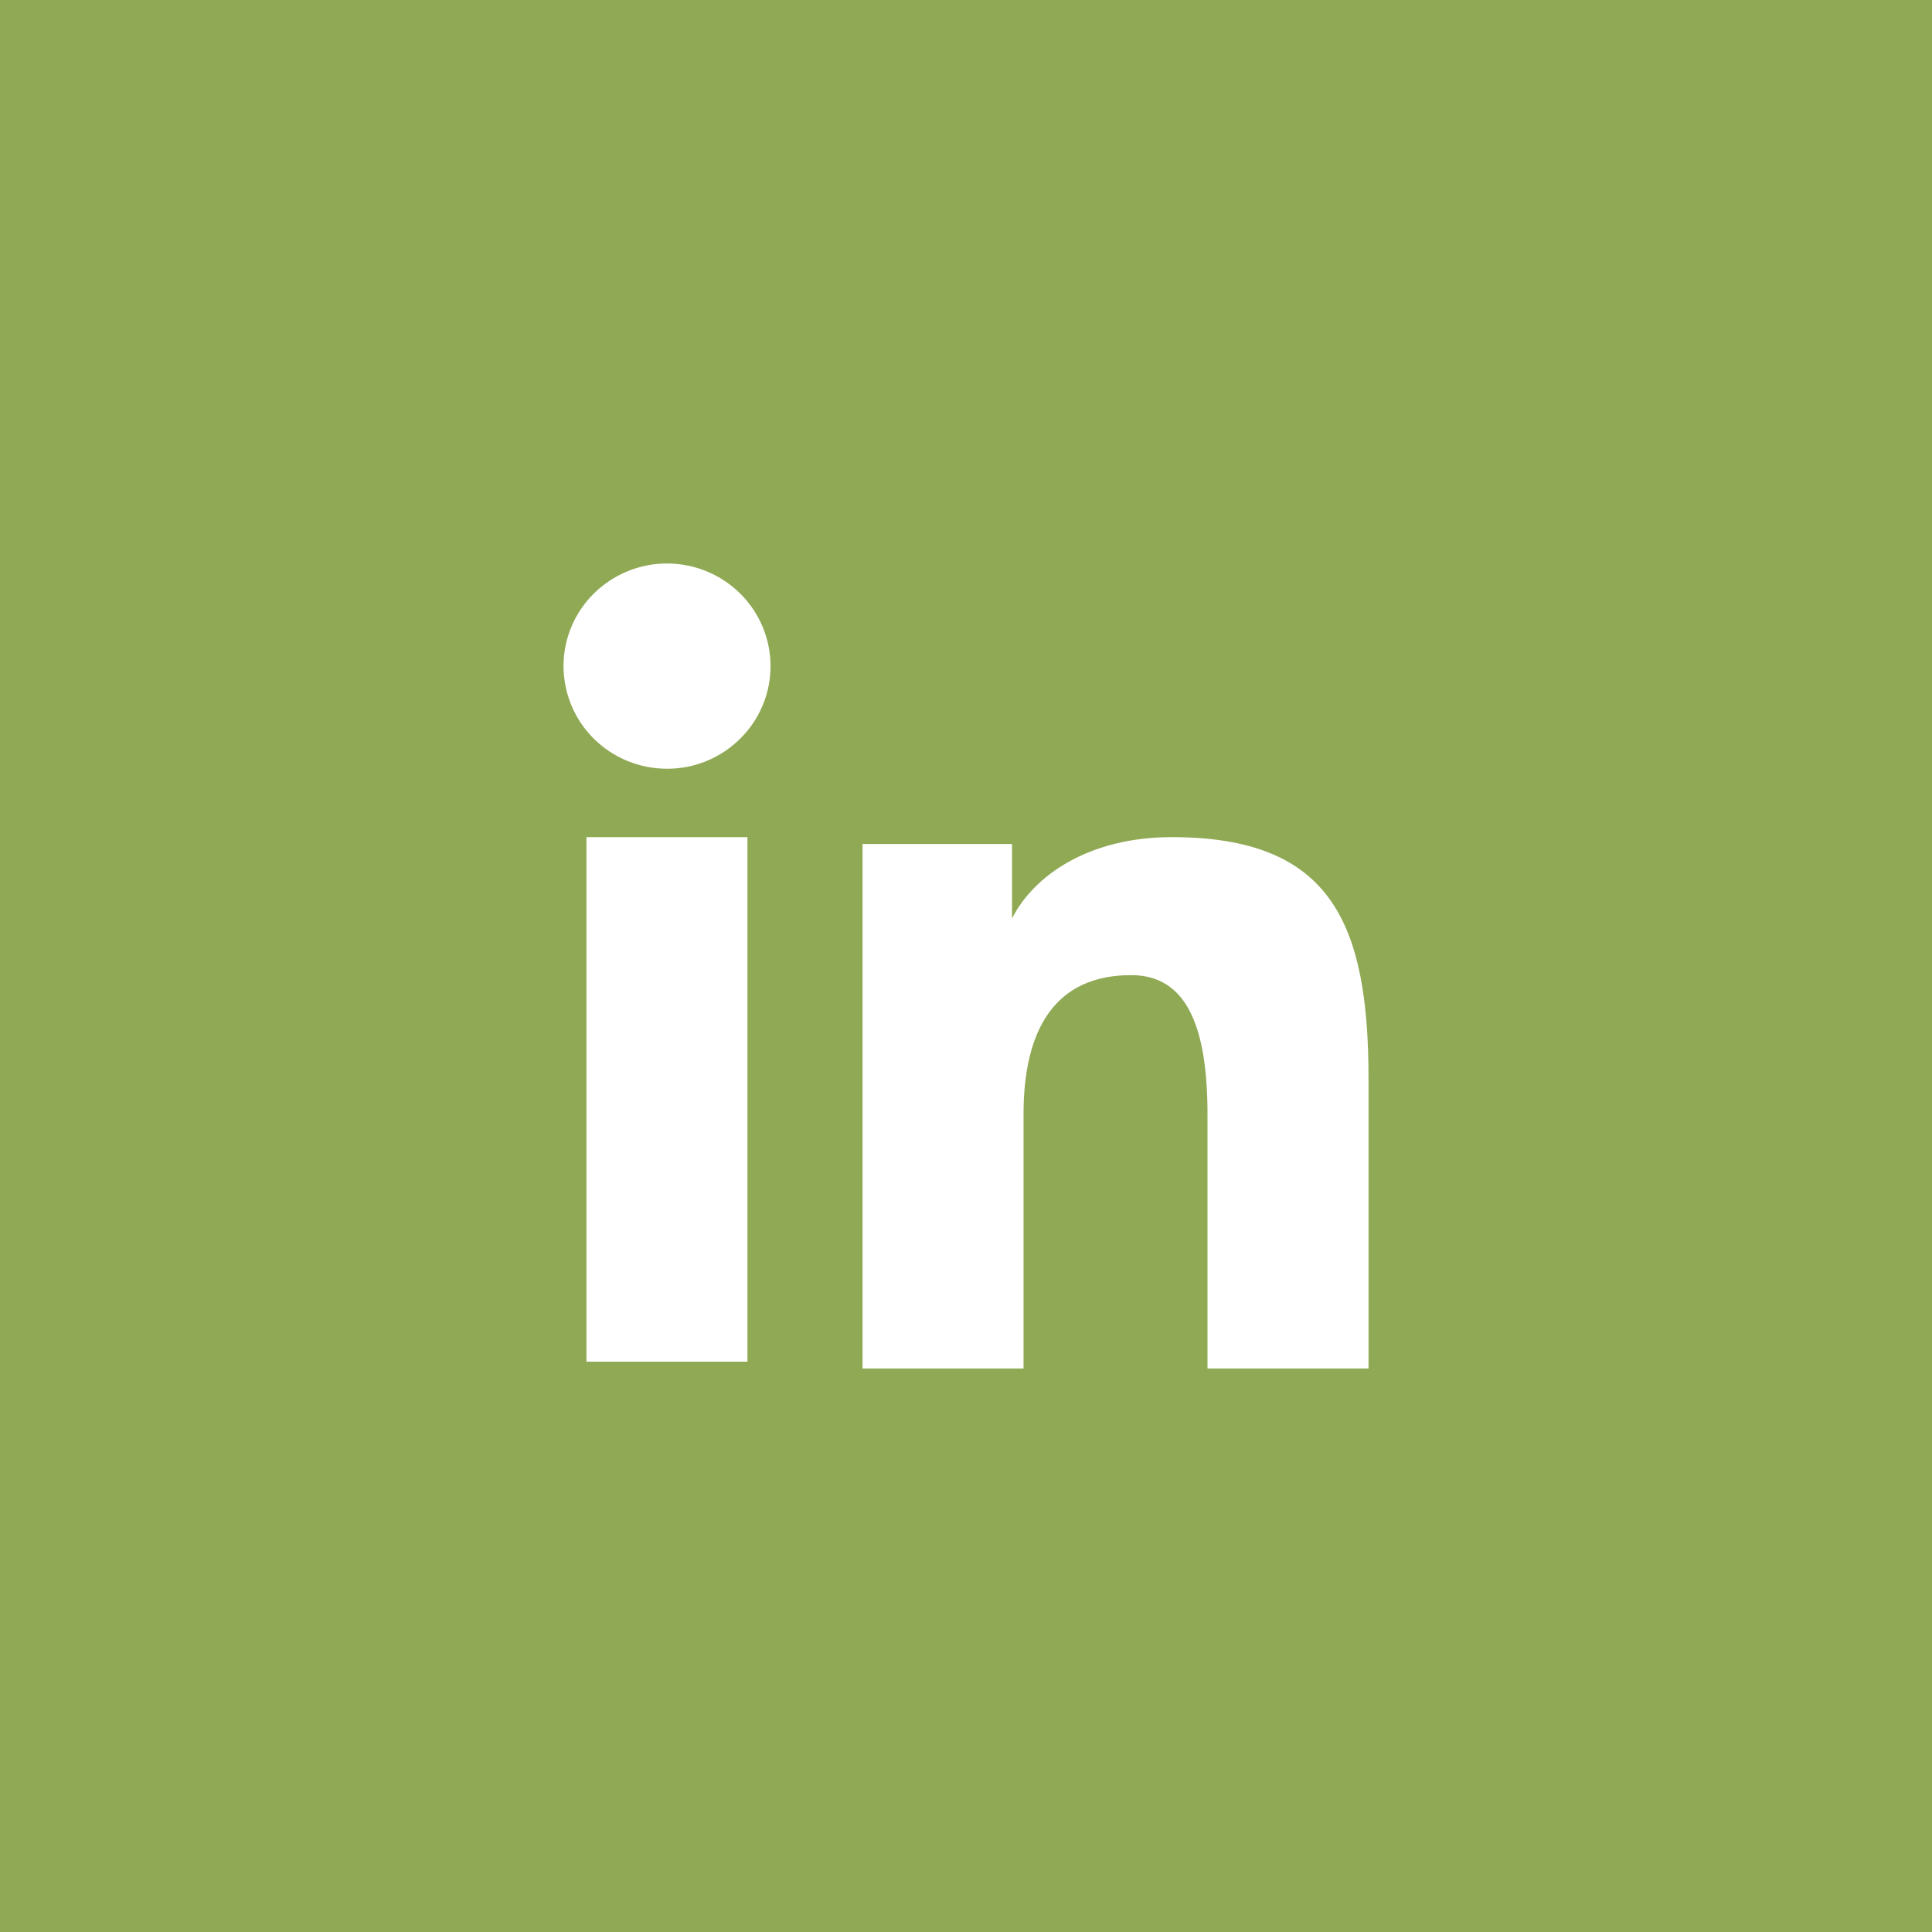 <svg xmlns="http://www.w3.org/2000/svg" width="40" height="40" viewBox="0 0 40 40" fill="none"><rect width="40" height="40" fill="#90A955"></rect><path fill-rule="evenodd" clip-rule="evenodd" d="M17.858 17.474H20.953V19.016C21.399 18.129 22.542 17.332 24.259 17.332C27.552 17.332 28.334 19.097 28.334 22.336V28.333H25V23.073C25 21.229 24.555 20.189 23.419 20.189C21.845 20.189 21.191 21.31 21.191 23.072V28.333H17.858V17.474ZM12.142 28.192H15.475V17.332H12.142V28.192ZM15.953 13.791C15.953 14.071 15.898 14.348 15.79 14.605C15.682 14.863 15.524 15.097 15.325 15.293C14.922 15.694 14.377 15.918 13.809 15.916C13.242 15.916 12.697 15.693 12.294 15.294C12.095 15.097 11.938 14.863 11.831 14.605C11.723 14.347 11.668 14.071 11.667 13.791C11.667 13.227 11.892 12.687 12.294 12.289C12.698 11.89 13.242 11.666 13.809 11.666C14.378 11.666 14.923 11.891 15.325 12.289C15.727 12.687 15.953 13.227 15.953 13.791Z" fill="white"></path></svg>